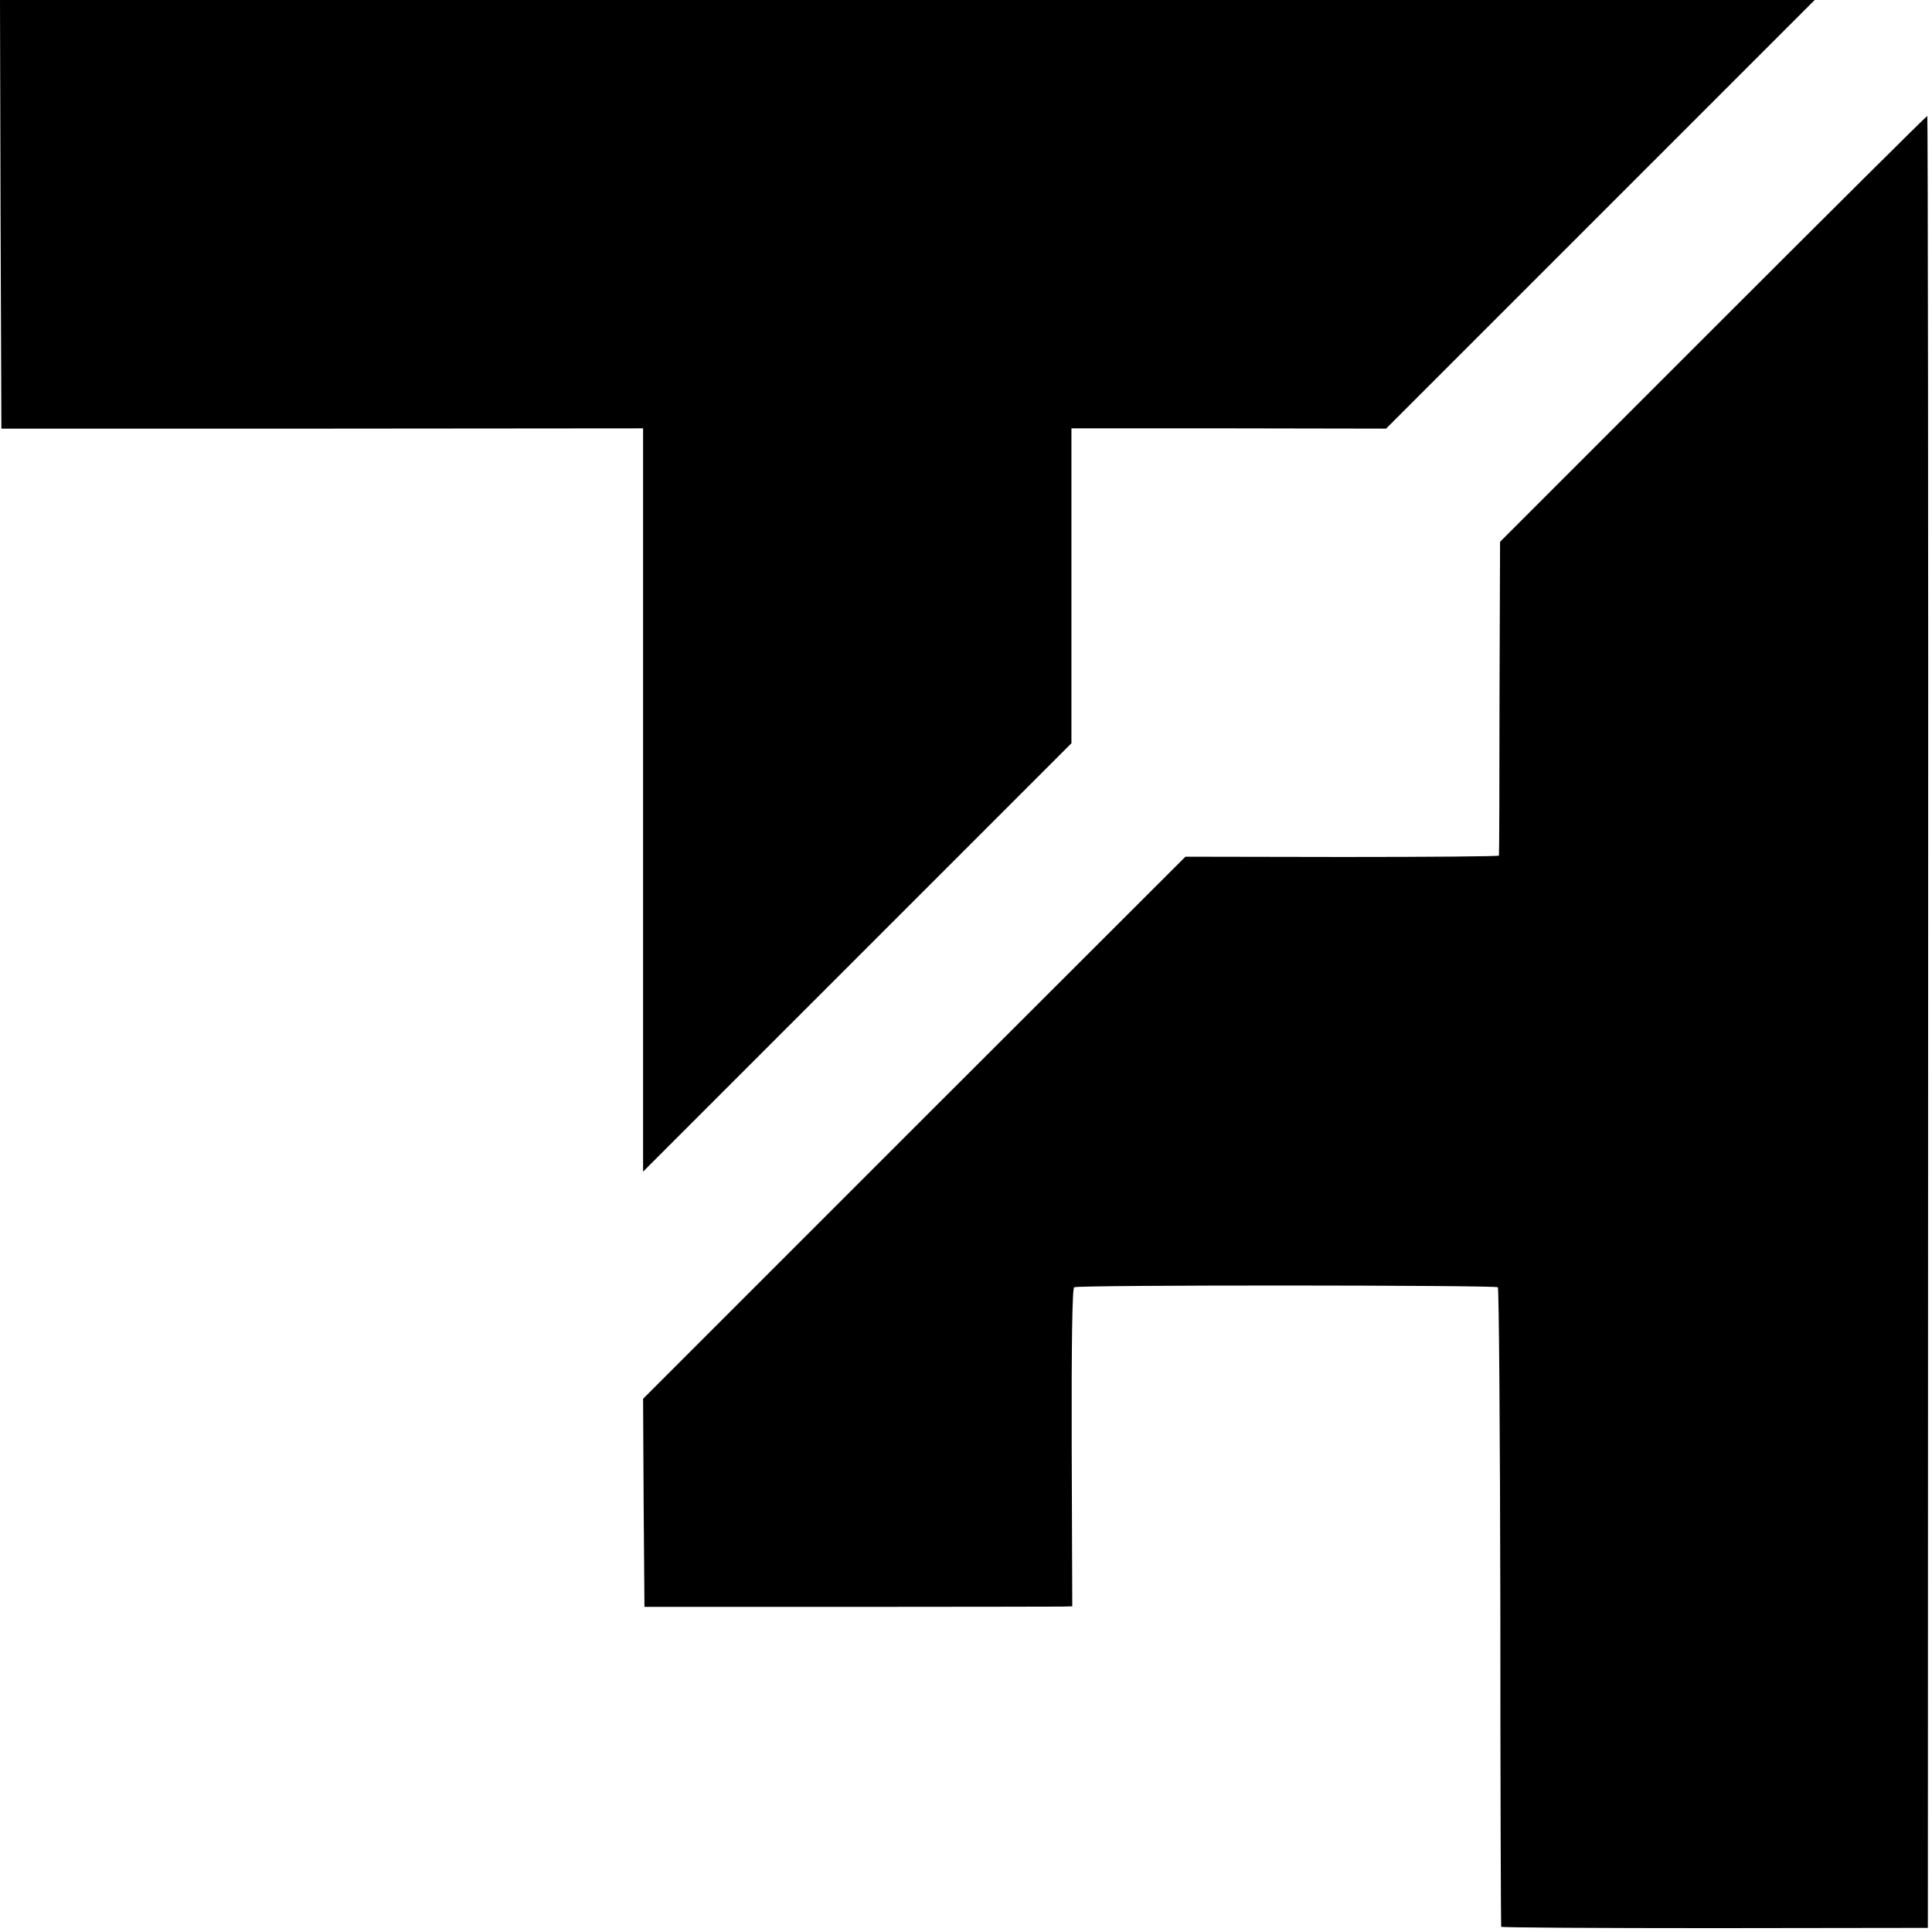 <?xml version="1.0" standalone="no"?>
<!DOCTYPE svg PUBLIC "-//W3C//DTD SVG 20010904//EN"
 "http://www.w3.org/TR/2001/REC-SVG-20010904/DTD/svg10.dtd">
<svg version="1.0" xmlns="http://www.w3.org/2000/svg"
 width="700pt" height="700pt" viewBox="0 0 700 700"
 preserveAspectRatio="xMidYMid meet">
<g transform="translate(0,700) scale(0.1,-0.1)"
fill="#000000" stroke="none">
<path d="M2 6224 l3 -777 1163 0 1162 1 0 -1347 0 -1346 776 776 776 776 0
570 0 571 570 0 570 -1 777 777 776 776 -3288 0 -3287 0 2 -776z"/>
<path d="M6207 5809 l-772 -772 -2 -566 c0 -311 -1 -568 -2 -571 -1 -3 -256
-5 -568 -5 l-568 1 -983 -982 -982 -982 2 -377 3 -377 740 0 c407 0 756 1 775
1 l35 1 -2 575 c-1 385 2 577 9 581 14 9 1527 8 1535 0 4 -4 8 -525 9 -1159 0
-634 2 -1155 3 -1158 0 -3 349 -5 774 -5 l772 1 1 3283 c1 1805 -1 3282 -3
3282 -3 0 -352 -347 -776 -771z"/>
</g>
</svg>
